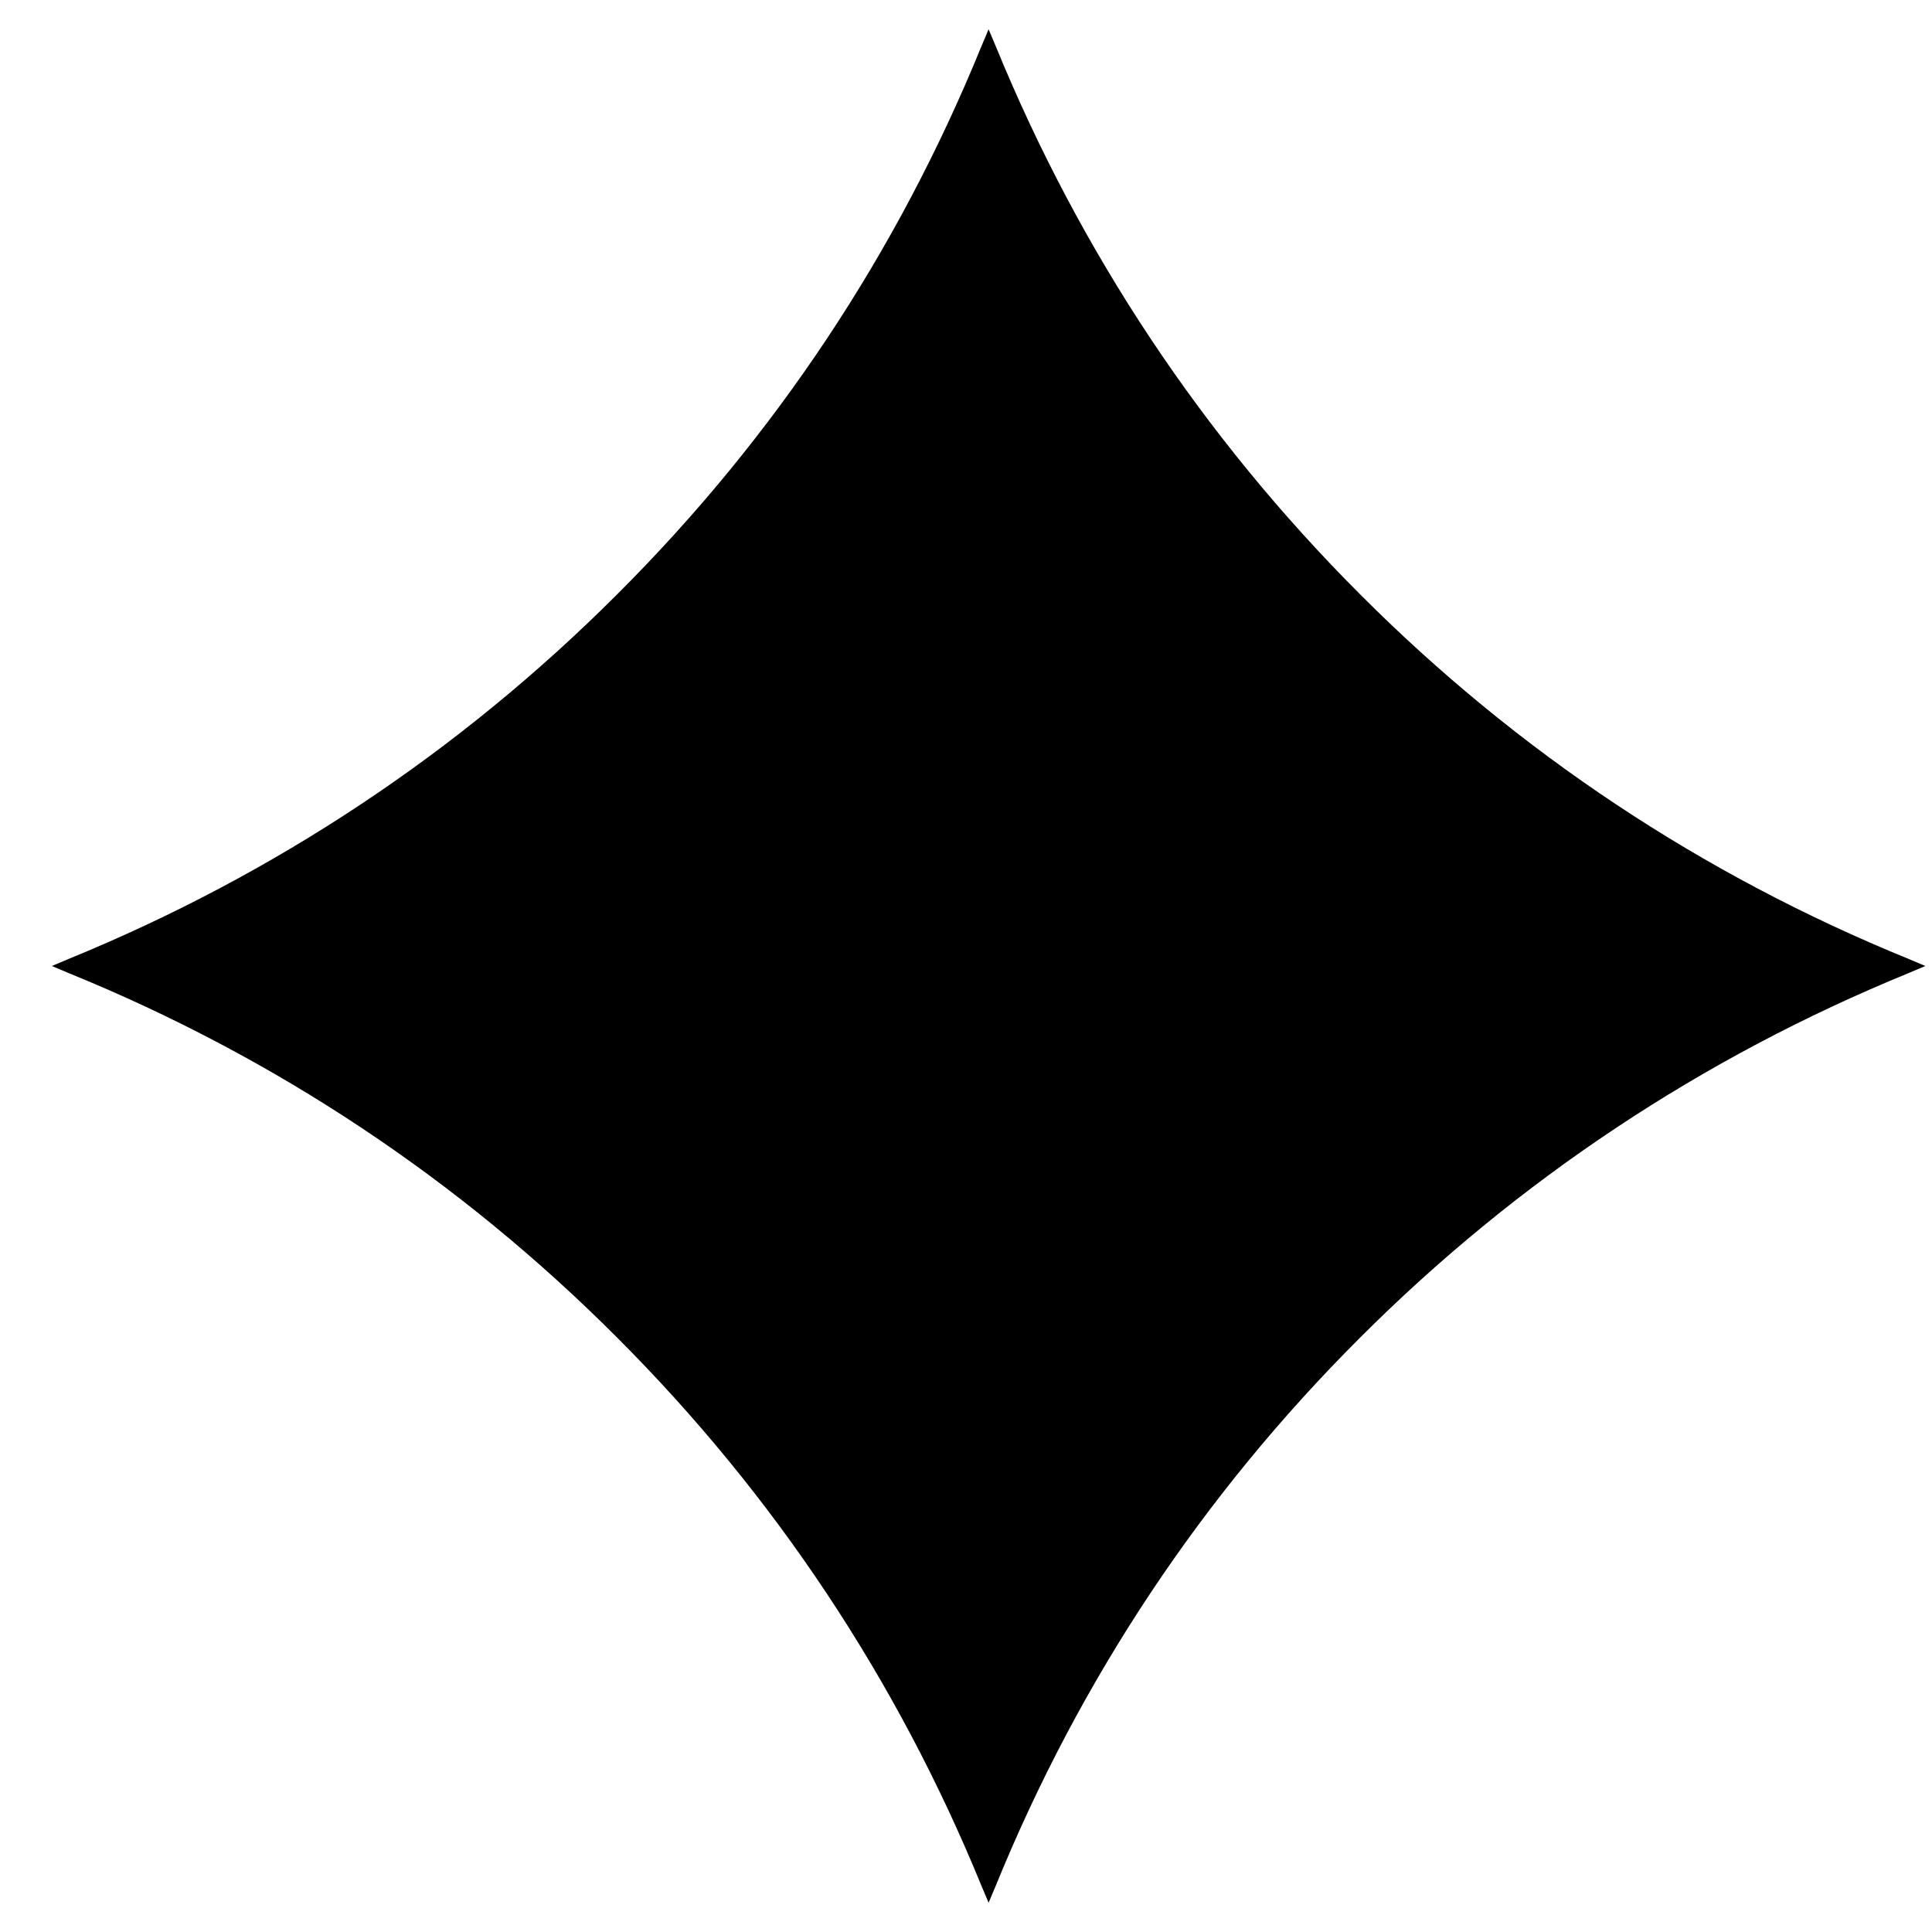 <?xml version="1.0" encoding="UTF-8"?> <svg xmlns="http://www.w3.org/2000/svg" width="33" height="33" viewBox="0 0 33 33" fill="none"><path d="M32.593 16.376C29.071 14.941 25.92 12.847 23.233 10.153C20.546 7.466 18.452 4.316 17.01 0.794L16.886 0.5L16.762 0.794C15.327 4.316 13.234 7.466 10.54 10.153C7.853 12.841 4.702 14.935 1.18 16.376L0.886 16.5L1.18 16.624C4.702 18.059 7.853 20.153 10.54 22.846C13.227 25.534 15.321 28.684 16.762 32.206L16.886 32.5L17.01 32.206C18.445 28.684 20.539 25.534 23.233 22.846C25.92 20.159 29.071 18.065 32.593 16.624L32.886 16.5L32.593 16.376Z" fill="black"></path></svg> 